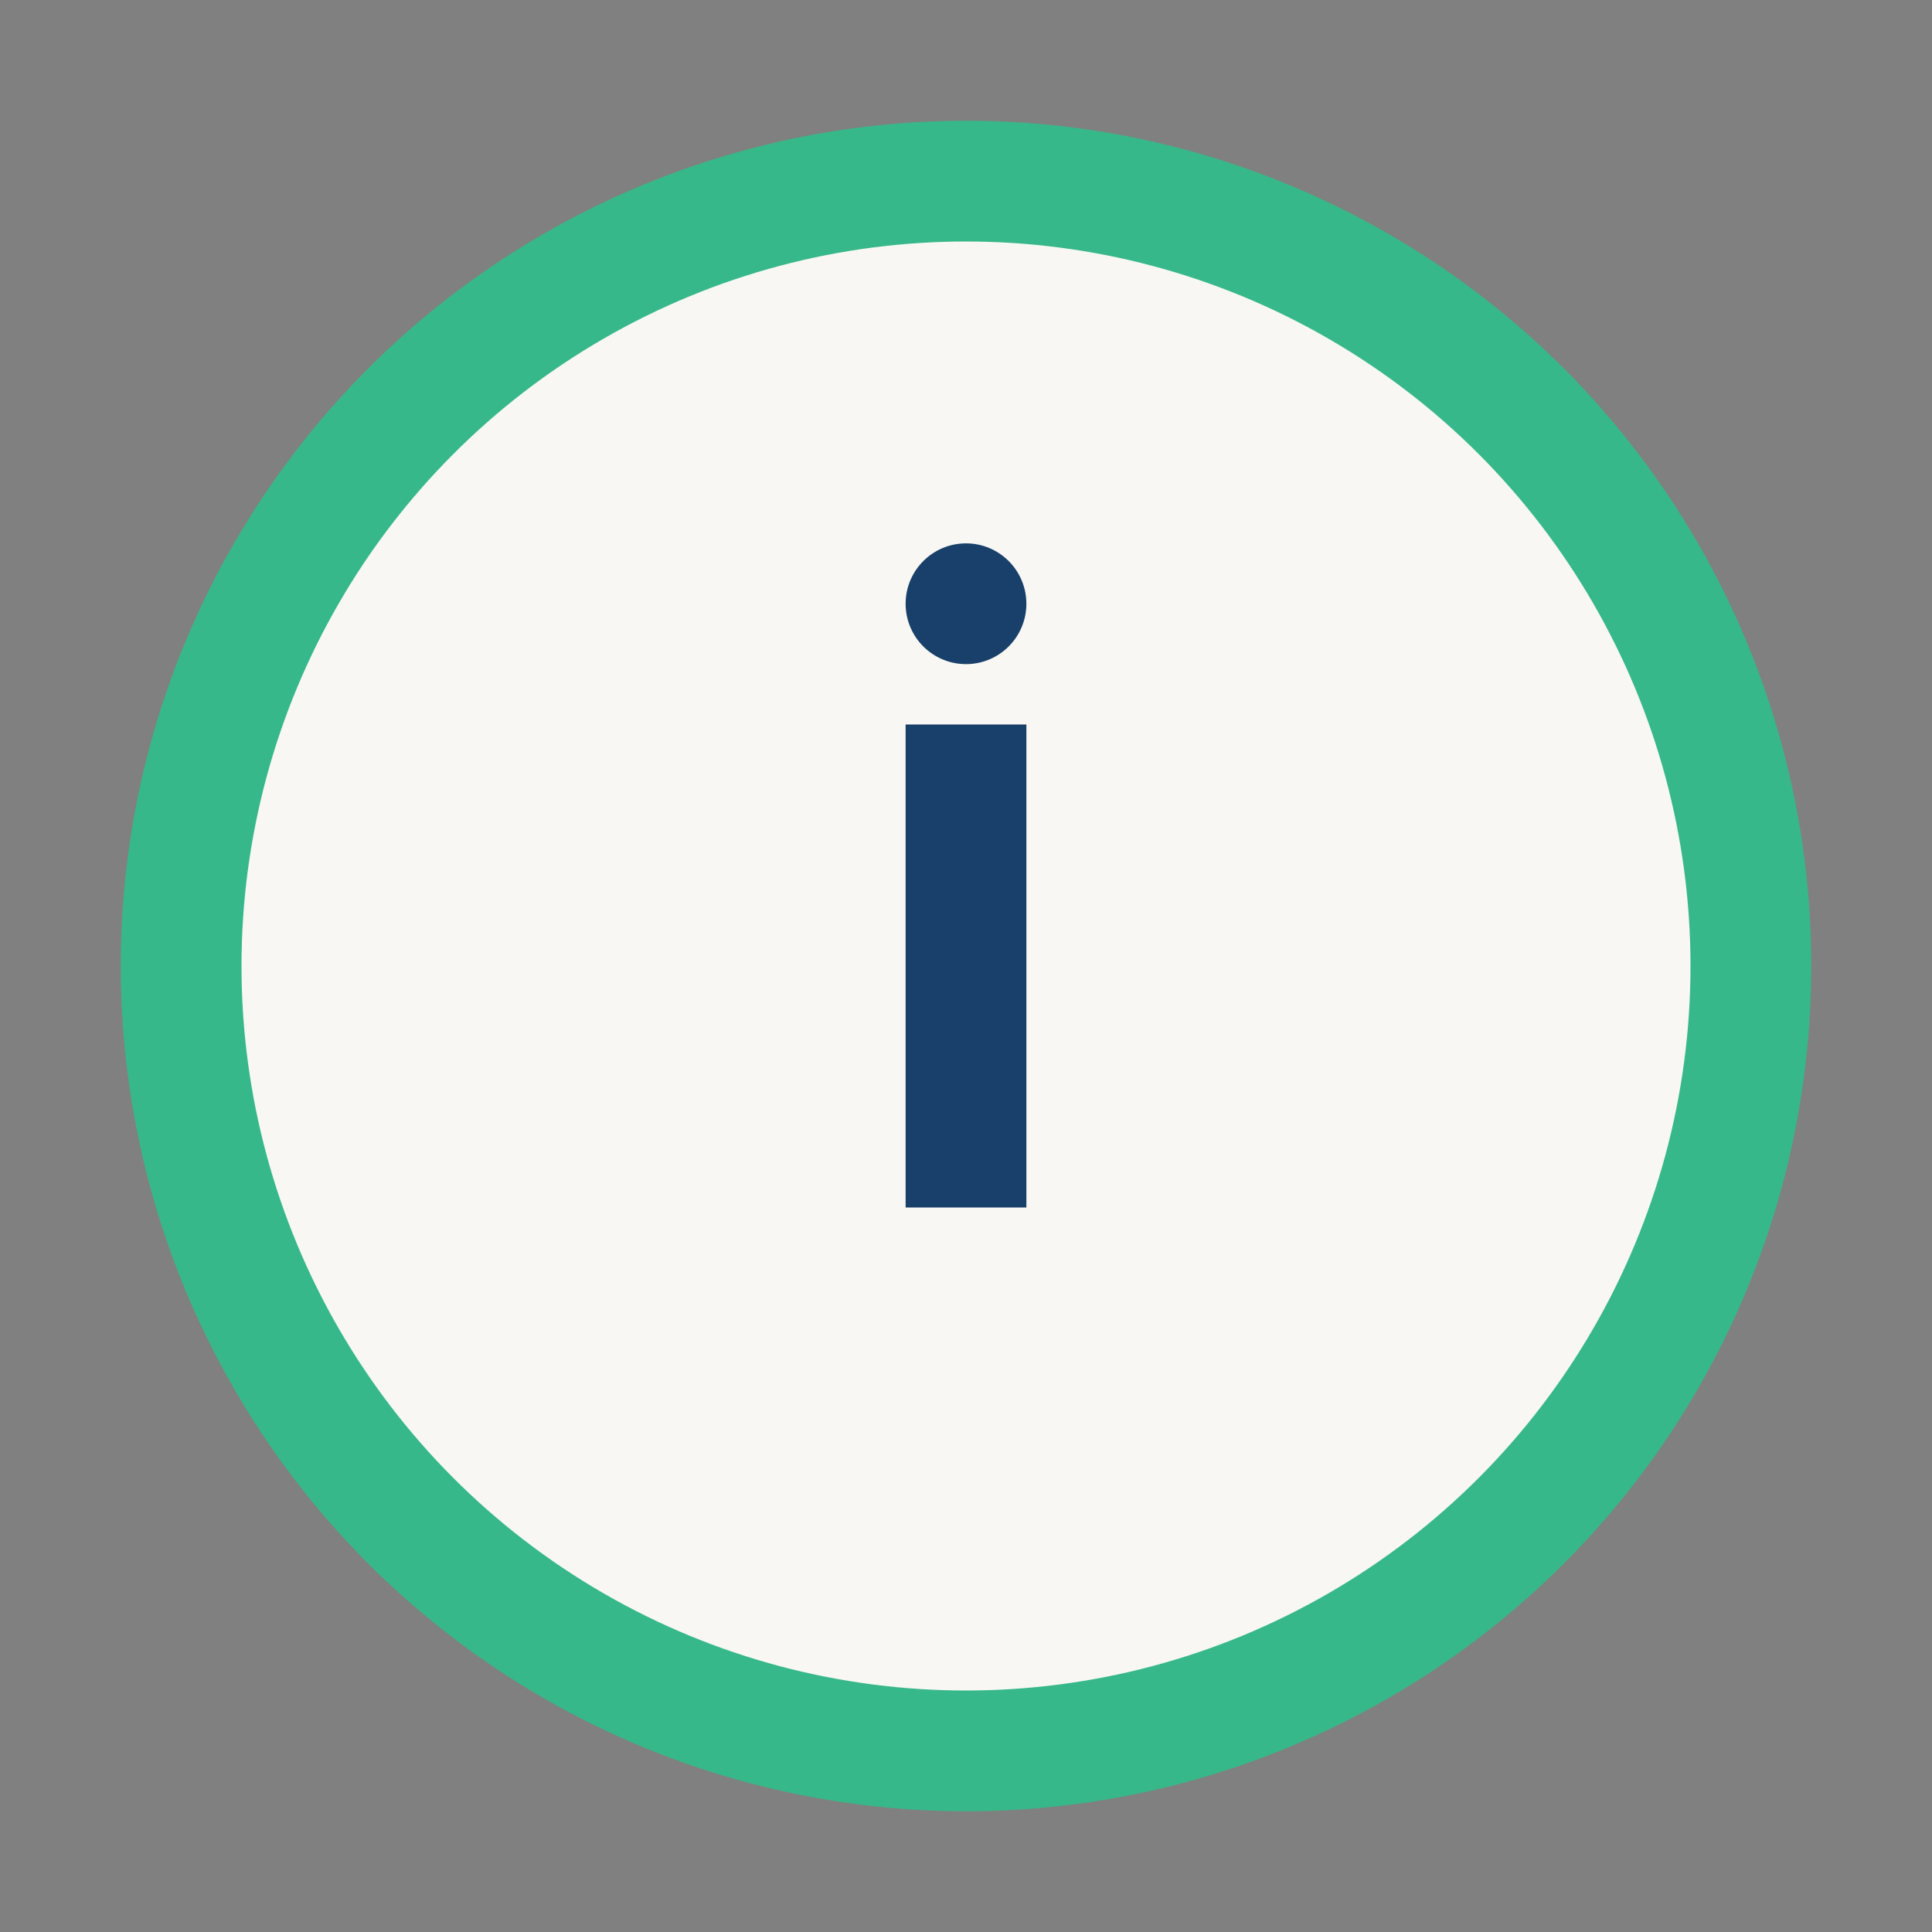 <?xml version="1.0" encoding="UTF-8"?>
<svg xmlns="http://www.w3.org/2000/svg" width="32" height="32" viewBox="0 0 32 32"><rect x="0" y="0" width="32" height="32" fill="#808080" stroke="none"/><circle cx="16" cy="16" r="13" fill="#f9f7f3" stroke="#36b88a" stroke-width="2"/><rect x="15" y="12" width="2" height="8" fill="#18406a"/><circle cx="16" cy="10" r="1" fill="#18406a"/></svg>